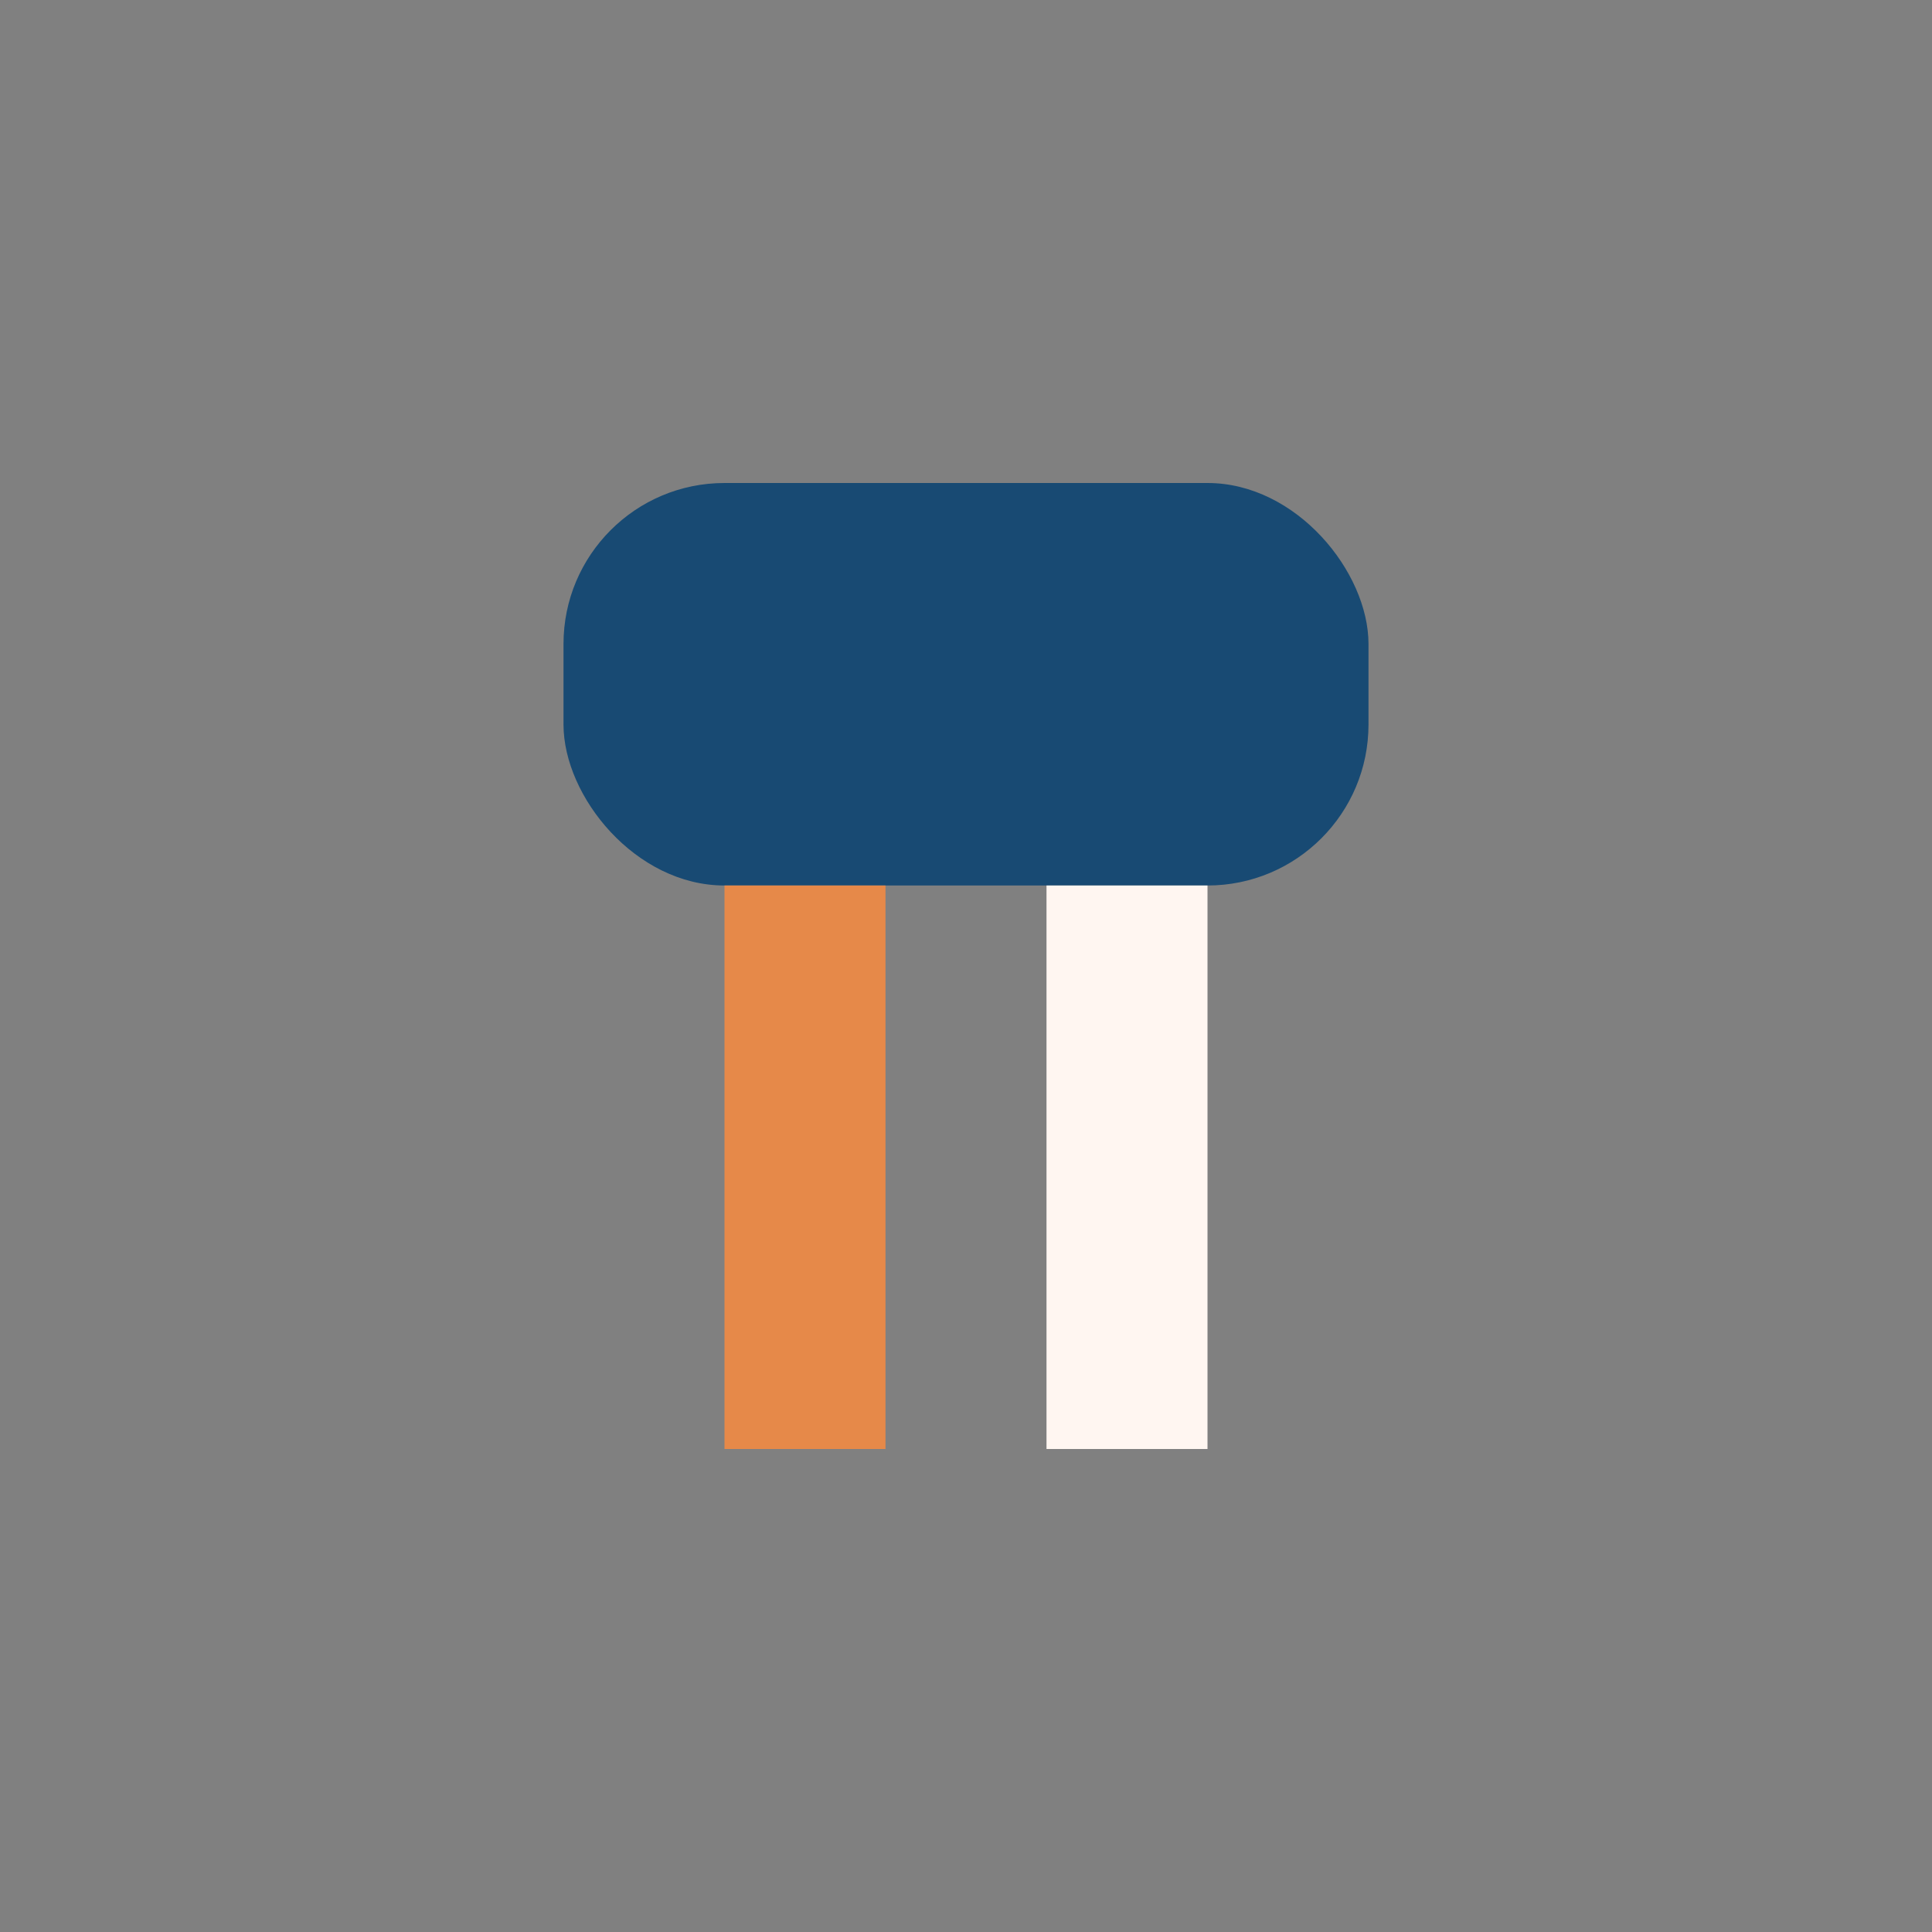 <?xml version="1.0" encoding="UTF-8"?>
<svg xmlns="http://www.w3.org/2000/svg" width="24" height="24" viewBox="0 0 24 24"><rect x="0" y="0" width="24" height="24" fill="#808080" stroke="none"/><rect x="7" y="6" width="10" height="5" rx="2" fill="#184A73"/><rect x="9" y="11" width="2" height="7" fill="#E68949"/><rect x="13" y="11" width="2" height="7" fill="#FFF6F1"/></svg>